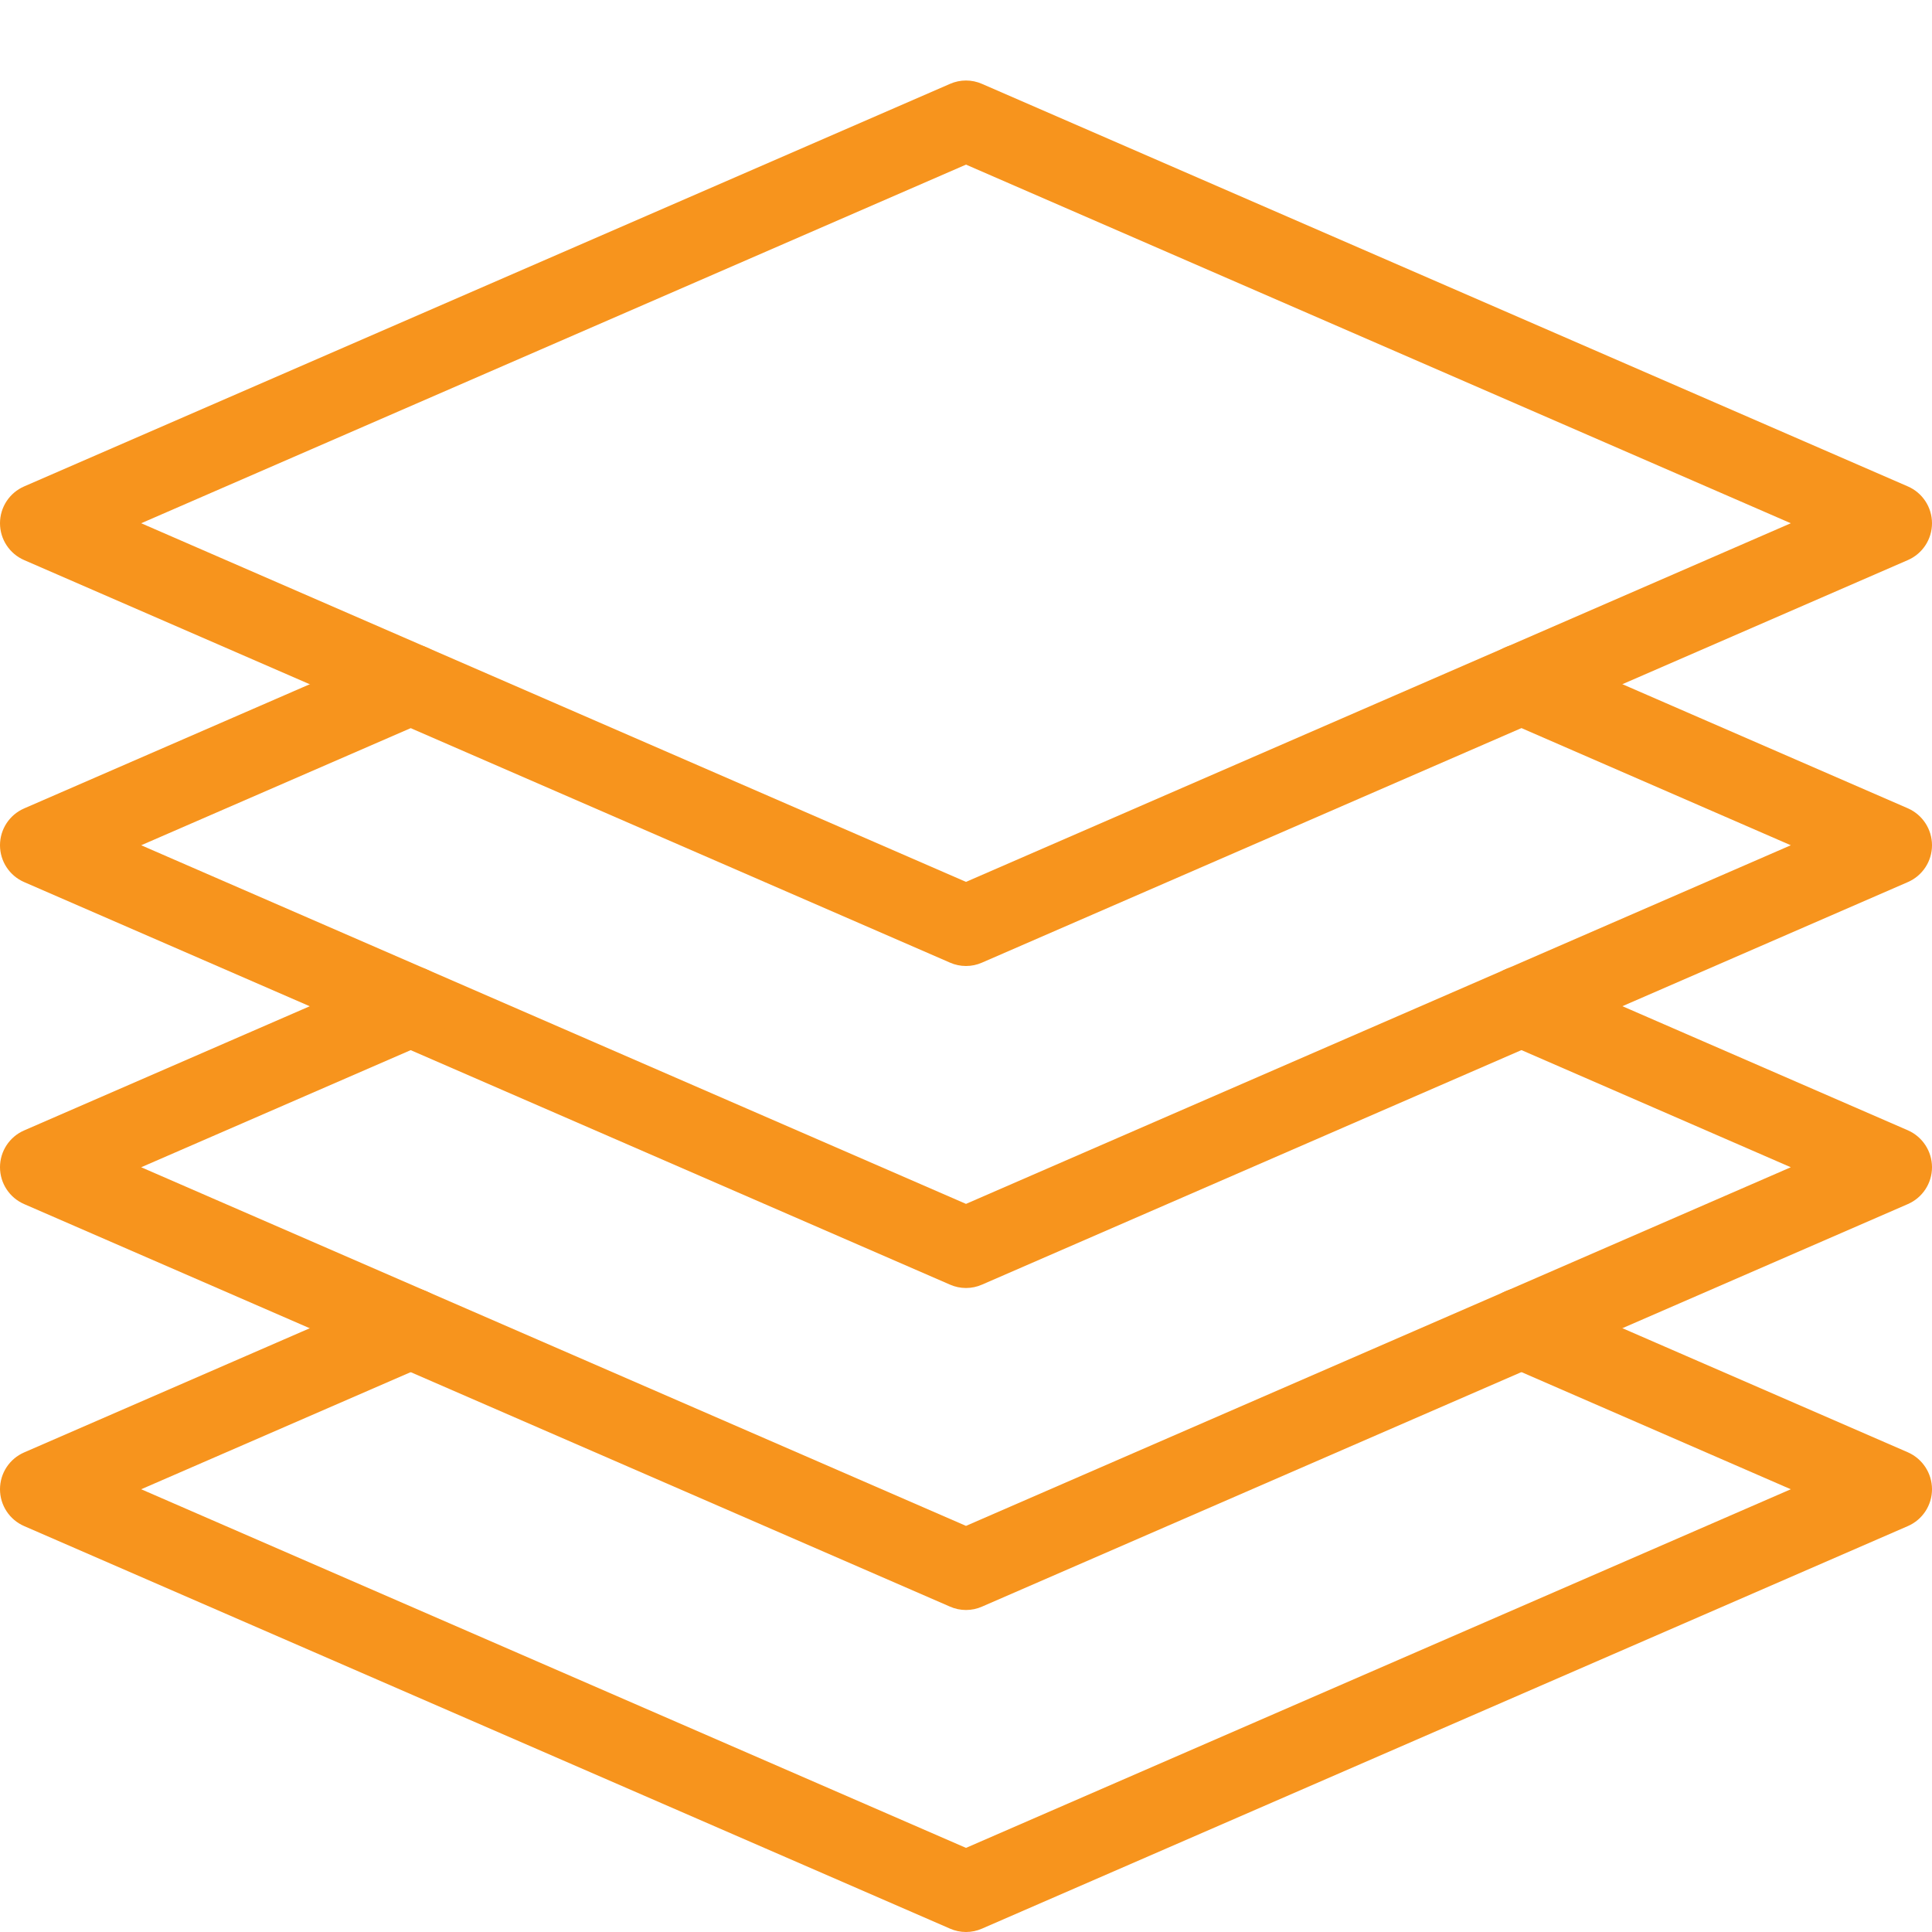 <svg id="_x31_px" fill="#F7941D" enable-background="new 0 0 24 24" height="512" viewBox="0 0 24 24" width="512" xmlns="http://www.w3.org/2000/svg"><path d="m12 12c-.068 0-.136-.014-.199-.042l-11.5-5c-.183-.079-.301-.259-.301-.458s.118-.379.301-.458l11.5-5c.127-.056.271-.056.398 0l11.5 5c.183.079.301.259.301.458s-.118.379-.301.458l-11.5 5c-.063.028-.131.042-.199.042zm-10.246-5.5 10.246 4.455 10.246-4.455-10.246-4.455z"/><path d="m12 16c-.068 0-.136-.014-.199-.042l-11.5-5c-.183-.079-.301-.259-.301-.458s.118-.379.301-.458l4.6-2c.254-.11.547.005.658.259.11.253-.006.548-.259.658l-3.546 1.541 10.246 4.455 10.246-4.455-3.545-1.542c-.253-.11-.37-.405-.259-.658.11-.254.403-.37.658-.259l4.6 2c.182.08.3.26.3.459s-.118.379-.301.458l-11.5 5c-.063.028-.131.042-.199.042z"/><path d="m12 20c-.068 0-.136-.014-.199-.042l-11.5-5c-.183-.079-.301-.259-.301-.458s.118-.379.301-.458l4.6-2c.254-.11.547.006.658.259.11.253-.006.548-.259.658l-3.546 1.541 10.246 4.455 10.246-4.455-3.545-1.542c-.253-.11-.37-.405-.259-.658.11-.253.403-.371.658-.259l4.6 2c.182.08.3.26.3.459s-.118.379-.301.458l-11.5 5c-.063.028-.131.042-.199.042z"/><path d="m12 24c-.068 0-.136-.014-.199-.042l-11.5-5c-.183-.079-.301-.259-.301-.458s.118-.379.301-.458l4.6-2c.254-.111.547.006.658.259.11.253-.006.548-.259.658l-3.546 1.541 10.246 4.455 10.246-4.455-3.545-1.542c-.253-.11-.37-.405-.259-.658.11-.253.403-.371.658-.259l4.6 2c.182.08.3.26.3.459s-.118.379-.301.458l-11.5 5c-.063.028-.131.042-.199.042z"/></svg>
